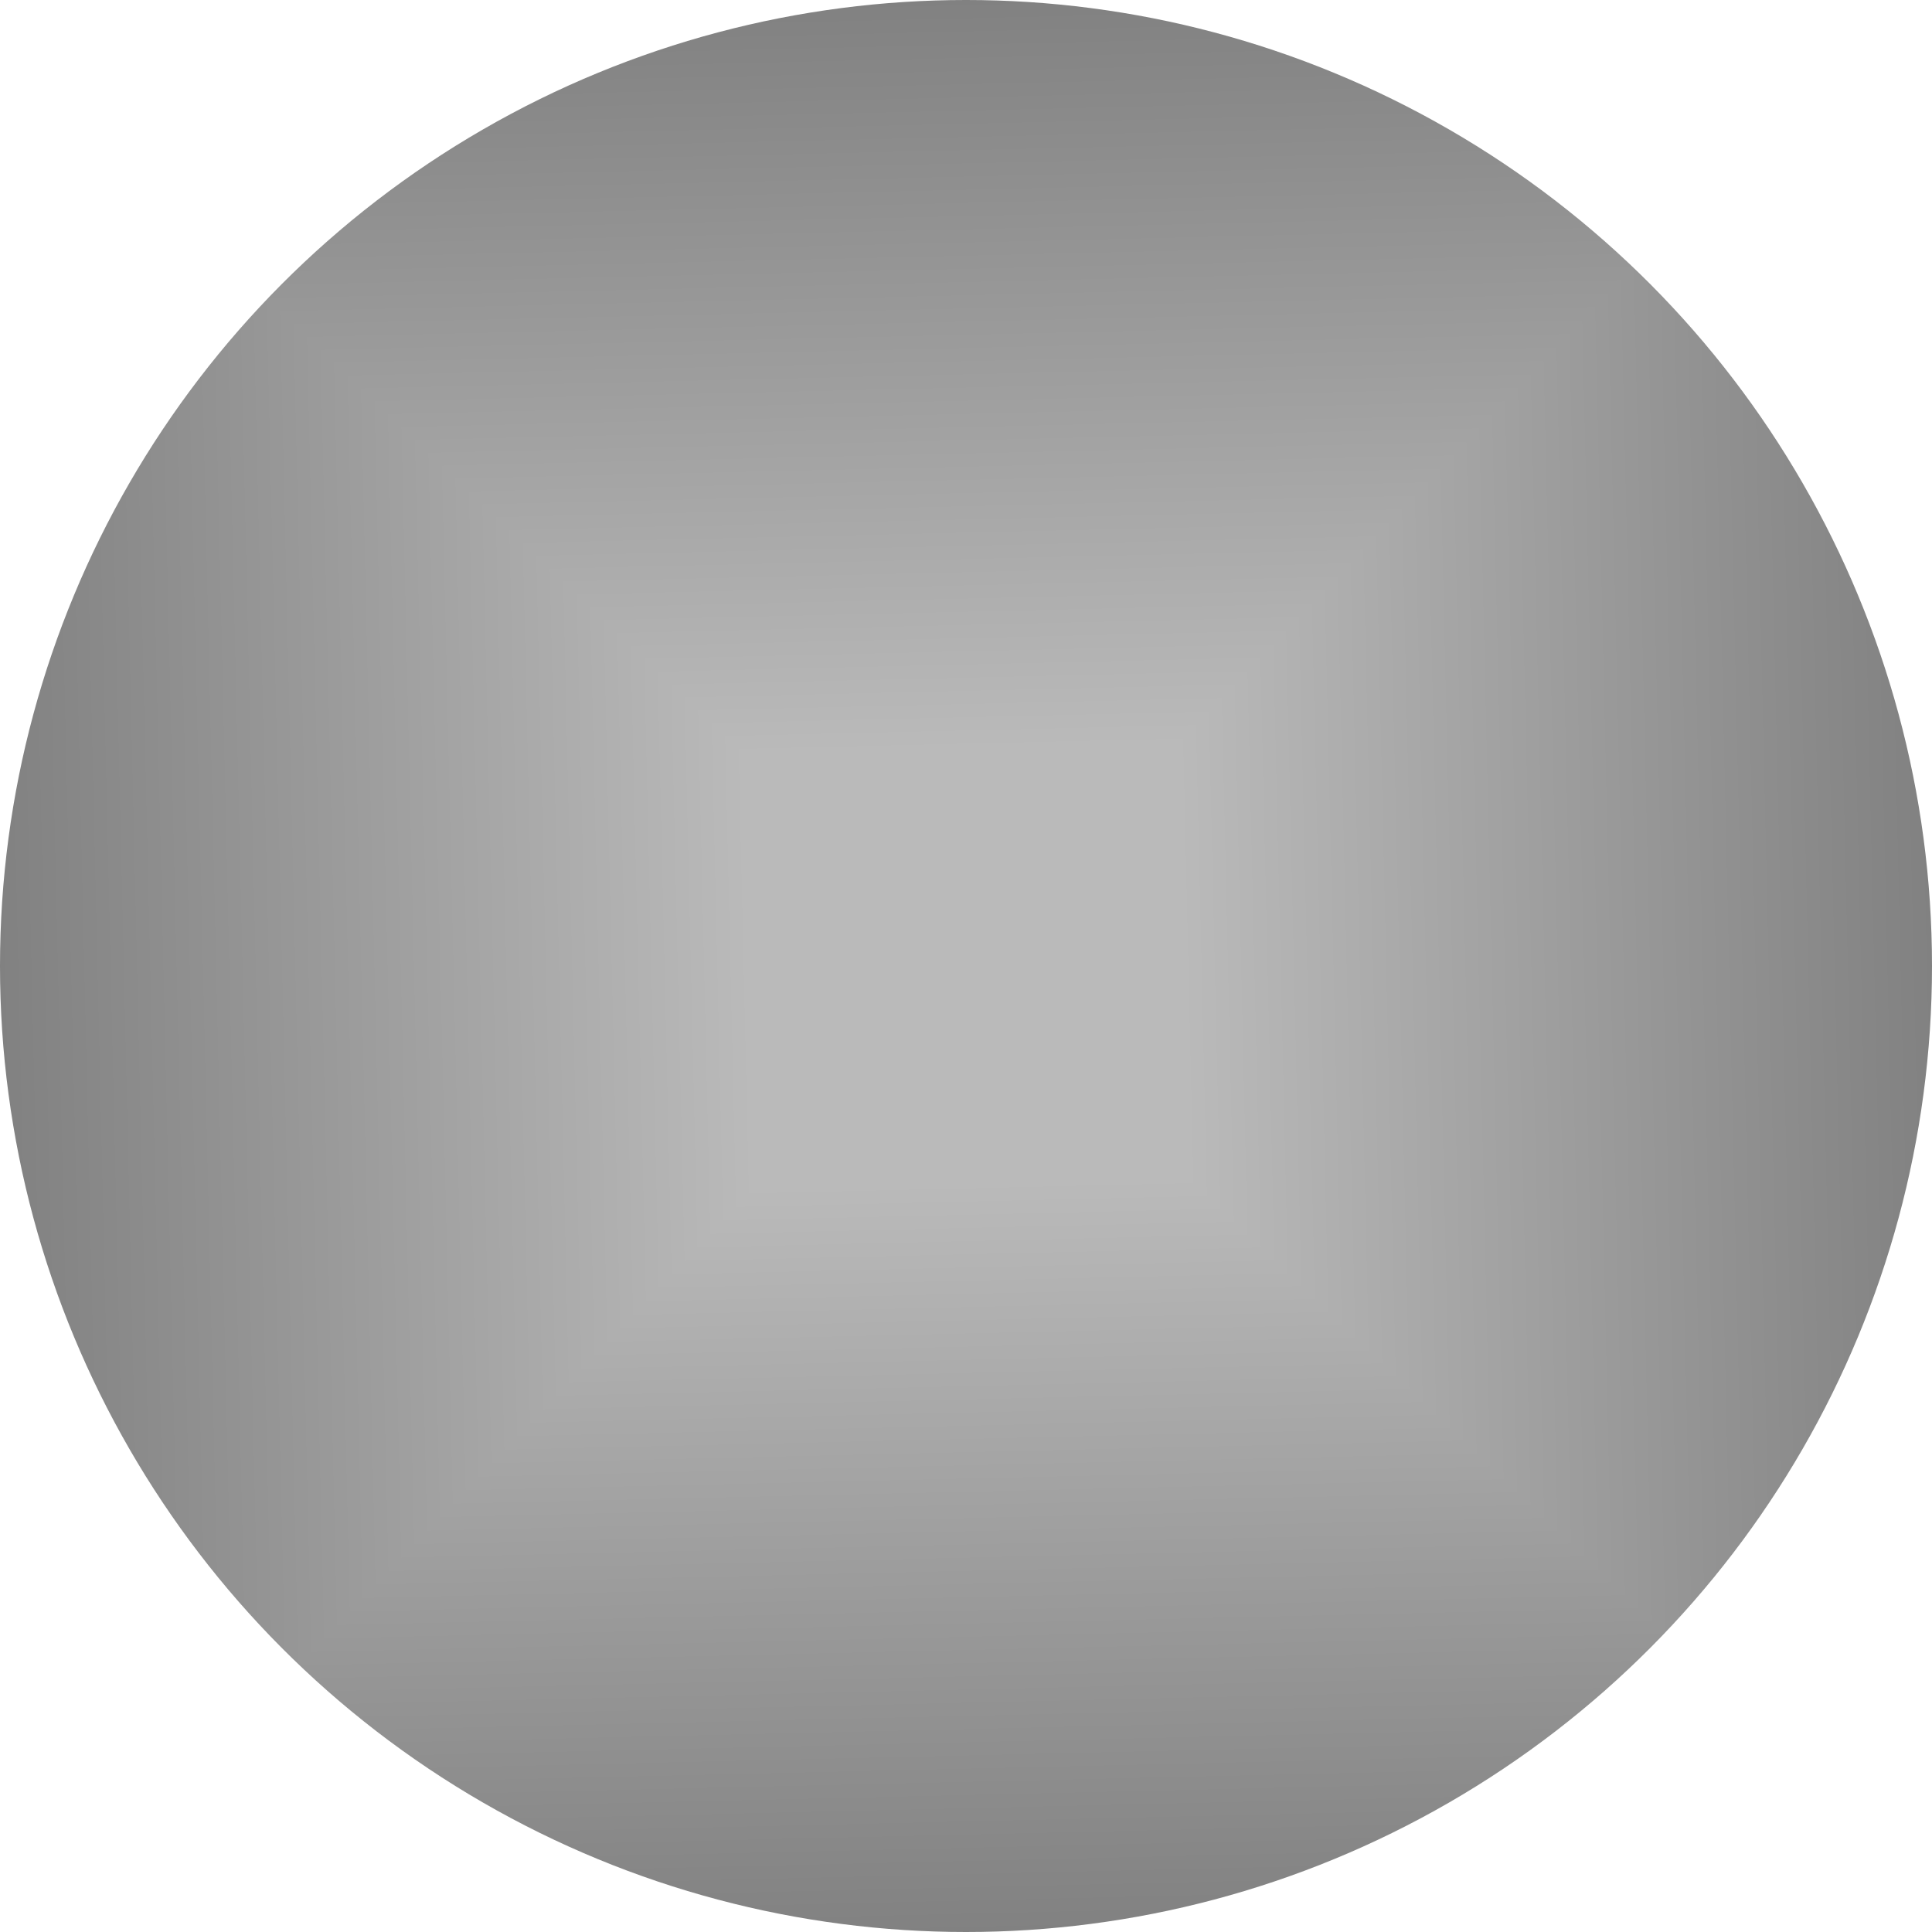 <svg width="26" height="26" viewBox="0 0 26 26" fill="none" xmlns="http://www.w3.org/2000/svg">
<g clip-path="url(#paint0_diamond_1240_4892_clip_path)" data-figma-skip-parse="true"><g transform="matrix(0.021 -0.022 0.022 0.021 13 13)"><rect x="0" y="0" width="642.914" height="642.914" fill="url(#paint0_diamond_1240_4892)" opacity="1" shape-rendering="crispEdges"/><rect x="0" y="0" width="642.914" height="642.914" transform="scale(1 -1)" fill="url(#paint0_diamond_1240_4892)" opacity="1" shape-rendering="crispEdges"/><rect x="0" y="0" width="642.914" height="642.914" transform="scale(-1 1)" fill="url(#paint0_diamond_1240_4892)" opacity="1" shape-rendering="crispEdges"/><rect x="0" y="0" width="642.914" height="642.914" transform="scale(-1)" fill="url(#paint0_diamond_1240_4892)" opacity="1" shape-rendering="crispEdges"/></g></g><circle cx="13" cy="13" r="13" data-figma-gradient-fill="{&#34;type&#34;:&#34;GRADIENT_DIAMOND&#34;,&#34;stops&#34;:[{&#34;color&#34;:{&#34;r&#34;:0.72942709922790527,&#34;g&#34;:0.72942709922790527,&#34;b&#34;:0.72942709922790527,&#34;a&#34;:1.0},&#34;position&#34;:0.13500000536441803},{&#34;color&#34;:{&#34;r&#34;:0.49409180879592896,&#34;g&#34;:0.49409180879592896,&#34;b&#34;:0.49409180879592896,&#34;a&#34;:1.0},&#34;position&#34;:0.6302073597908020}],&#34;stopsVar&#34;:[{&#34;color&#34;:{&#34;r&#34;:0.72942709922790527,&#34;g&#34;:0.72942709922790527,&#34;b&#34;:0.72942709922790527,&#34;a&#34;:1.0},&#34;position&#34;:0.13500000536441803},{&#34;color&#34;:{&#34;r&#34;:0.49409180879592896,&#34;g&#34;:0.49409180879592896,&#34;b&#34;:0.49409180879592896,&#34;a&#34;:1.0},&#34;position&#34;:0.6302073597908020}],&#34;transform&#34;:{&#34;m00&#34;:42.0,&#34;m01&#34;:45.0,&#34;m02&#34;:-30.50,&#34;m10&#34;:-45.0,&#34;m11&#34;:42.0,&#34;m12&#34;:14.499999046325684},&#34;opacity&#34;:1.0,&#34;blendMode&#34;:&#34;NORMAL&#34;,&#34;visible&#34;:true}"/>
<defs>
<clipPath id="paint0_diamond_1240_4892_clip_path"><circle cx="13" cy="13" r="13"/></clipPath><linearGradient id="paint0_diamond_1240_4892" x1="0" y1="0" x2="500" y2="500" gradientUnits="userSpaceOnUse">
<stop offset="0.135" stop-color="#BABABA"/>
<stop offset="0.63" stop-color="#7E7E7E"/>
</linearGradient>
</defs>
</svg>
